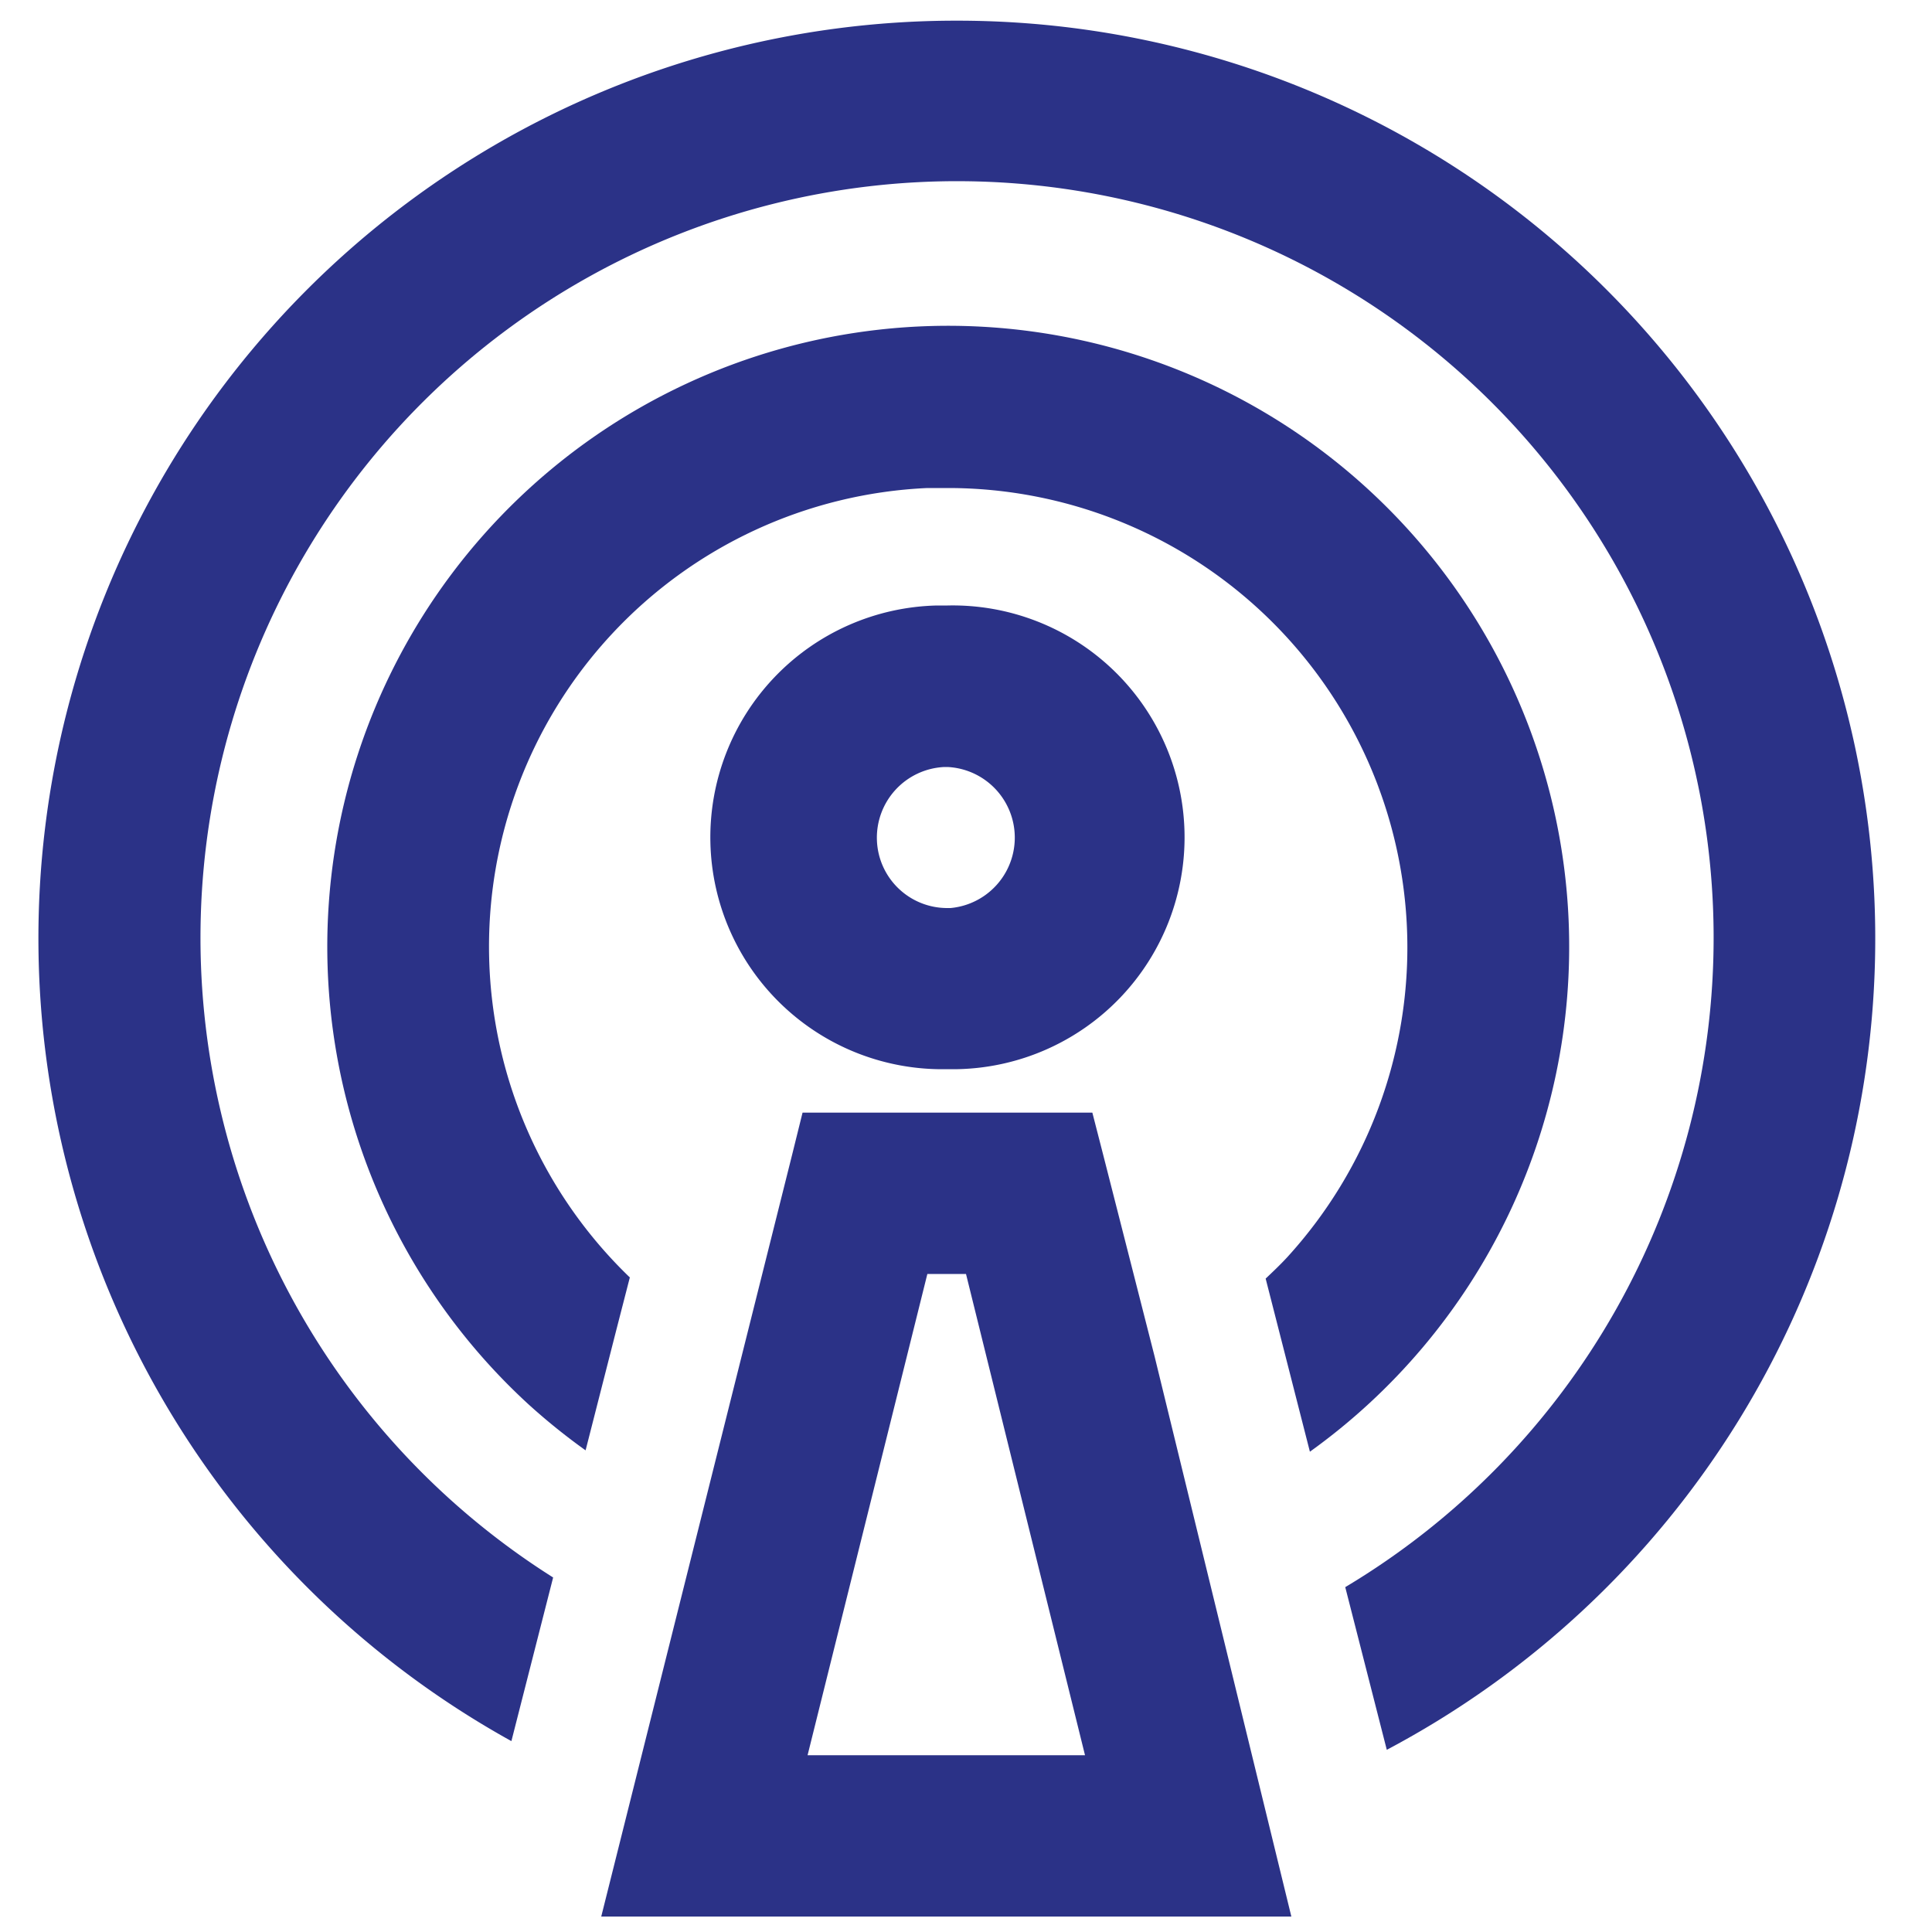 <svg xmlns="http://www.w3.org/2000/svg" viewBox="0 0 100 100"><defs><style>.cls-1{fill:none;}.cls-2{fill:#2b3287;}</style></defs><title>sendereihe_abo</title><g id="Ebene_2" data-name="Ebene 2"><g id="Ebene_2-2" data-name="Ebene 2"><rect class="cls-1" width="100" height="100"/><path class="cls-2" d="M49.57,55.34a12,12,0,0,0-.52-24h-.54a12,12,0,0,0,.52,24ZM45.39,43.51a3.66,3.66,0,0,1,3.49-3.81h.17A3.66,3.66,0,0,1,49.2,47H49A3.64,3.64,0,0,1,45.39,43.51Z"/><path class="cls-2" d="M49.52,1.07A47.5,47.5,0,0,0,26.47,90.12l2.16-8.47a39.16,39.16,0,1,1,41,.5l2.15,8.42A47.51,47.51,0,0,0,49.52,1.07Z"/><path class="cls-2" d="M81.19,47.6a32.14,32.14,0,1,0-53.8,25.12,32.63,32.63,0,0,0,2.92,2.35l1.59-6.23.7-2.72A23.76,23.76,0,0,1,48,25.26c.36,0,.72,0,1.08,0A23.78,23.78,0,0,1,66.63,65.07c-.36.39-.74.75-1.12,1.11l.68,2.66,1.61,6.3A32.16,32.16,0,0,0,81.19,47.6Z"/><path class="cls-2" d="M57.1,59.77l-.56-2.18h-15L41,59.77,31.12,99.2H66.84l-7.08-29ZM41.8,90.85l4.63-18.6L48,65.94h2l6.16,24.91Z"/></g></g></svg>